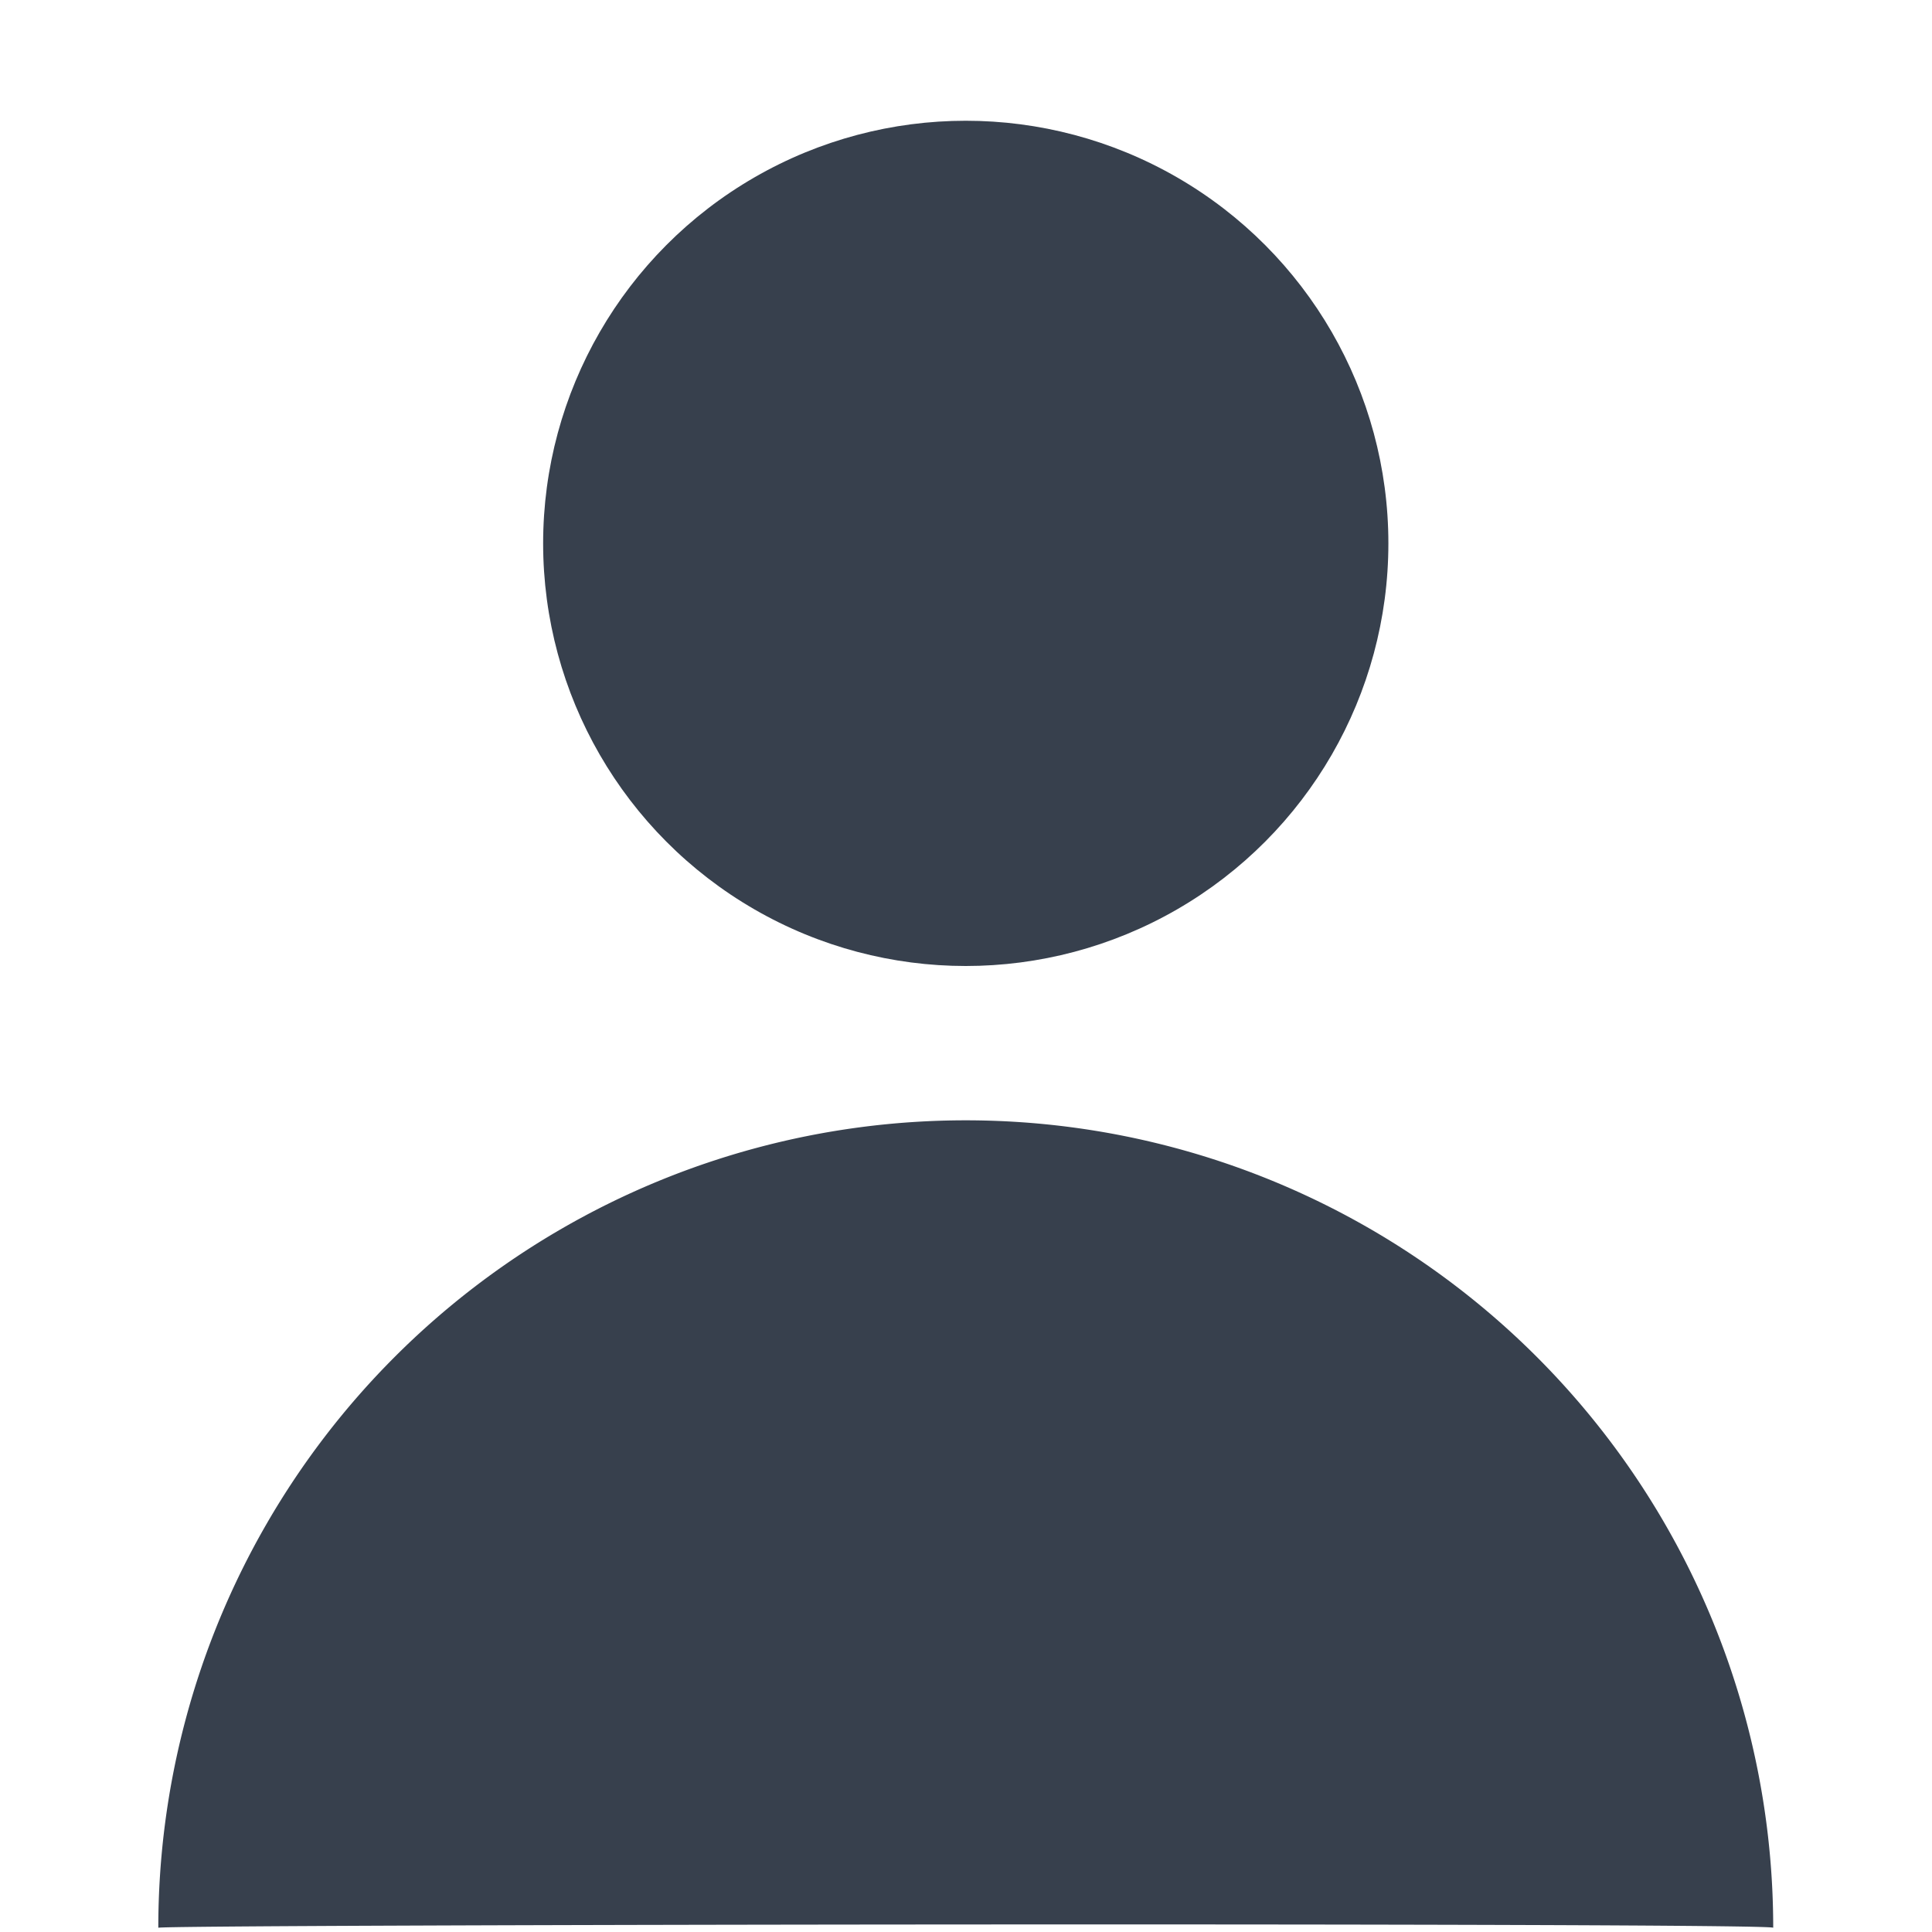 <svg xmlns="http://www.w3.org/2000/svg" xmlns:xlink="http://www.w3.org/1999/xlink" width="16" height="16" viewBox="0 0 16 16">
  <defs>
    <clipPath id="clip-path">
      <rect id="Rectangle_15307" data-name="Rectangle 15307" width="16" height="16" transform="translate(292 272)" fill="red"/>
    </clipPath>
  </defs>
  <g id="Mask_Group_31" data-name="Mask Group 31" transform="translate(-292 -272)" clip-path="url(#clip-path)">
    <g id="Group_14501" data-name="Group 14501" transform="translate(268.498 -325)">
      <circle id="Ellipse_641" data-name="Ellipse 641" cx="3.5" cy="3.5" r="3.5" transform="translate(28 598)" fill="#37404d"/>
      <path id="Path_6148" data-name="Path 6148" d="M6.661.481a6.687,6.687,0,0,1,6.687,6.687c.013-.045-13.374-.028-13.374,0A6.687,6.687,0,0,1,6.661.481Z" transform="translate(24.839 605.797)" fill="#37404d"/>
    </g>
  </g>
</svg>
